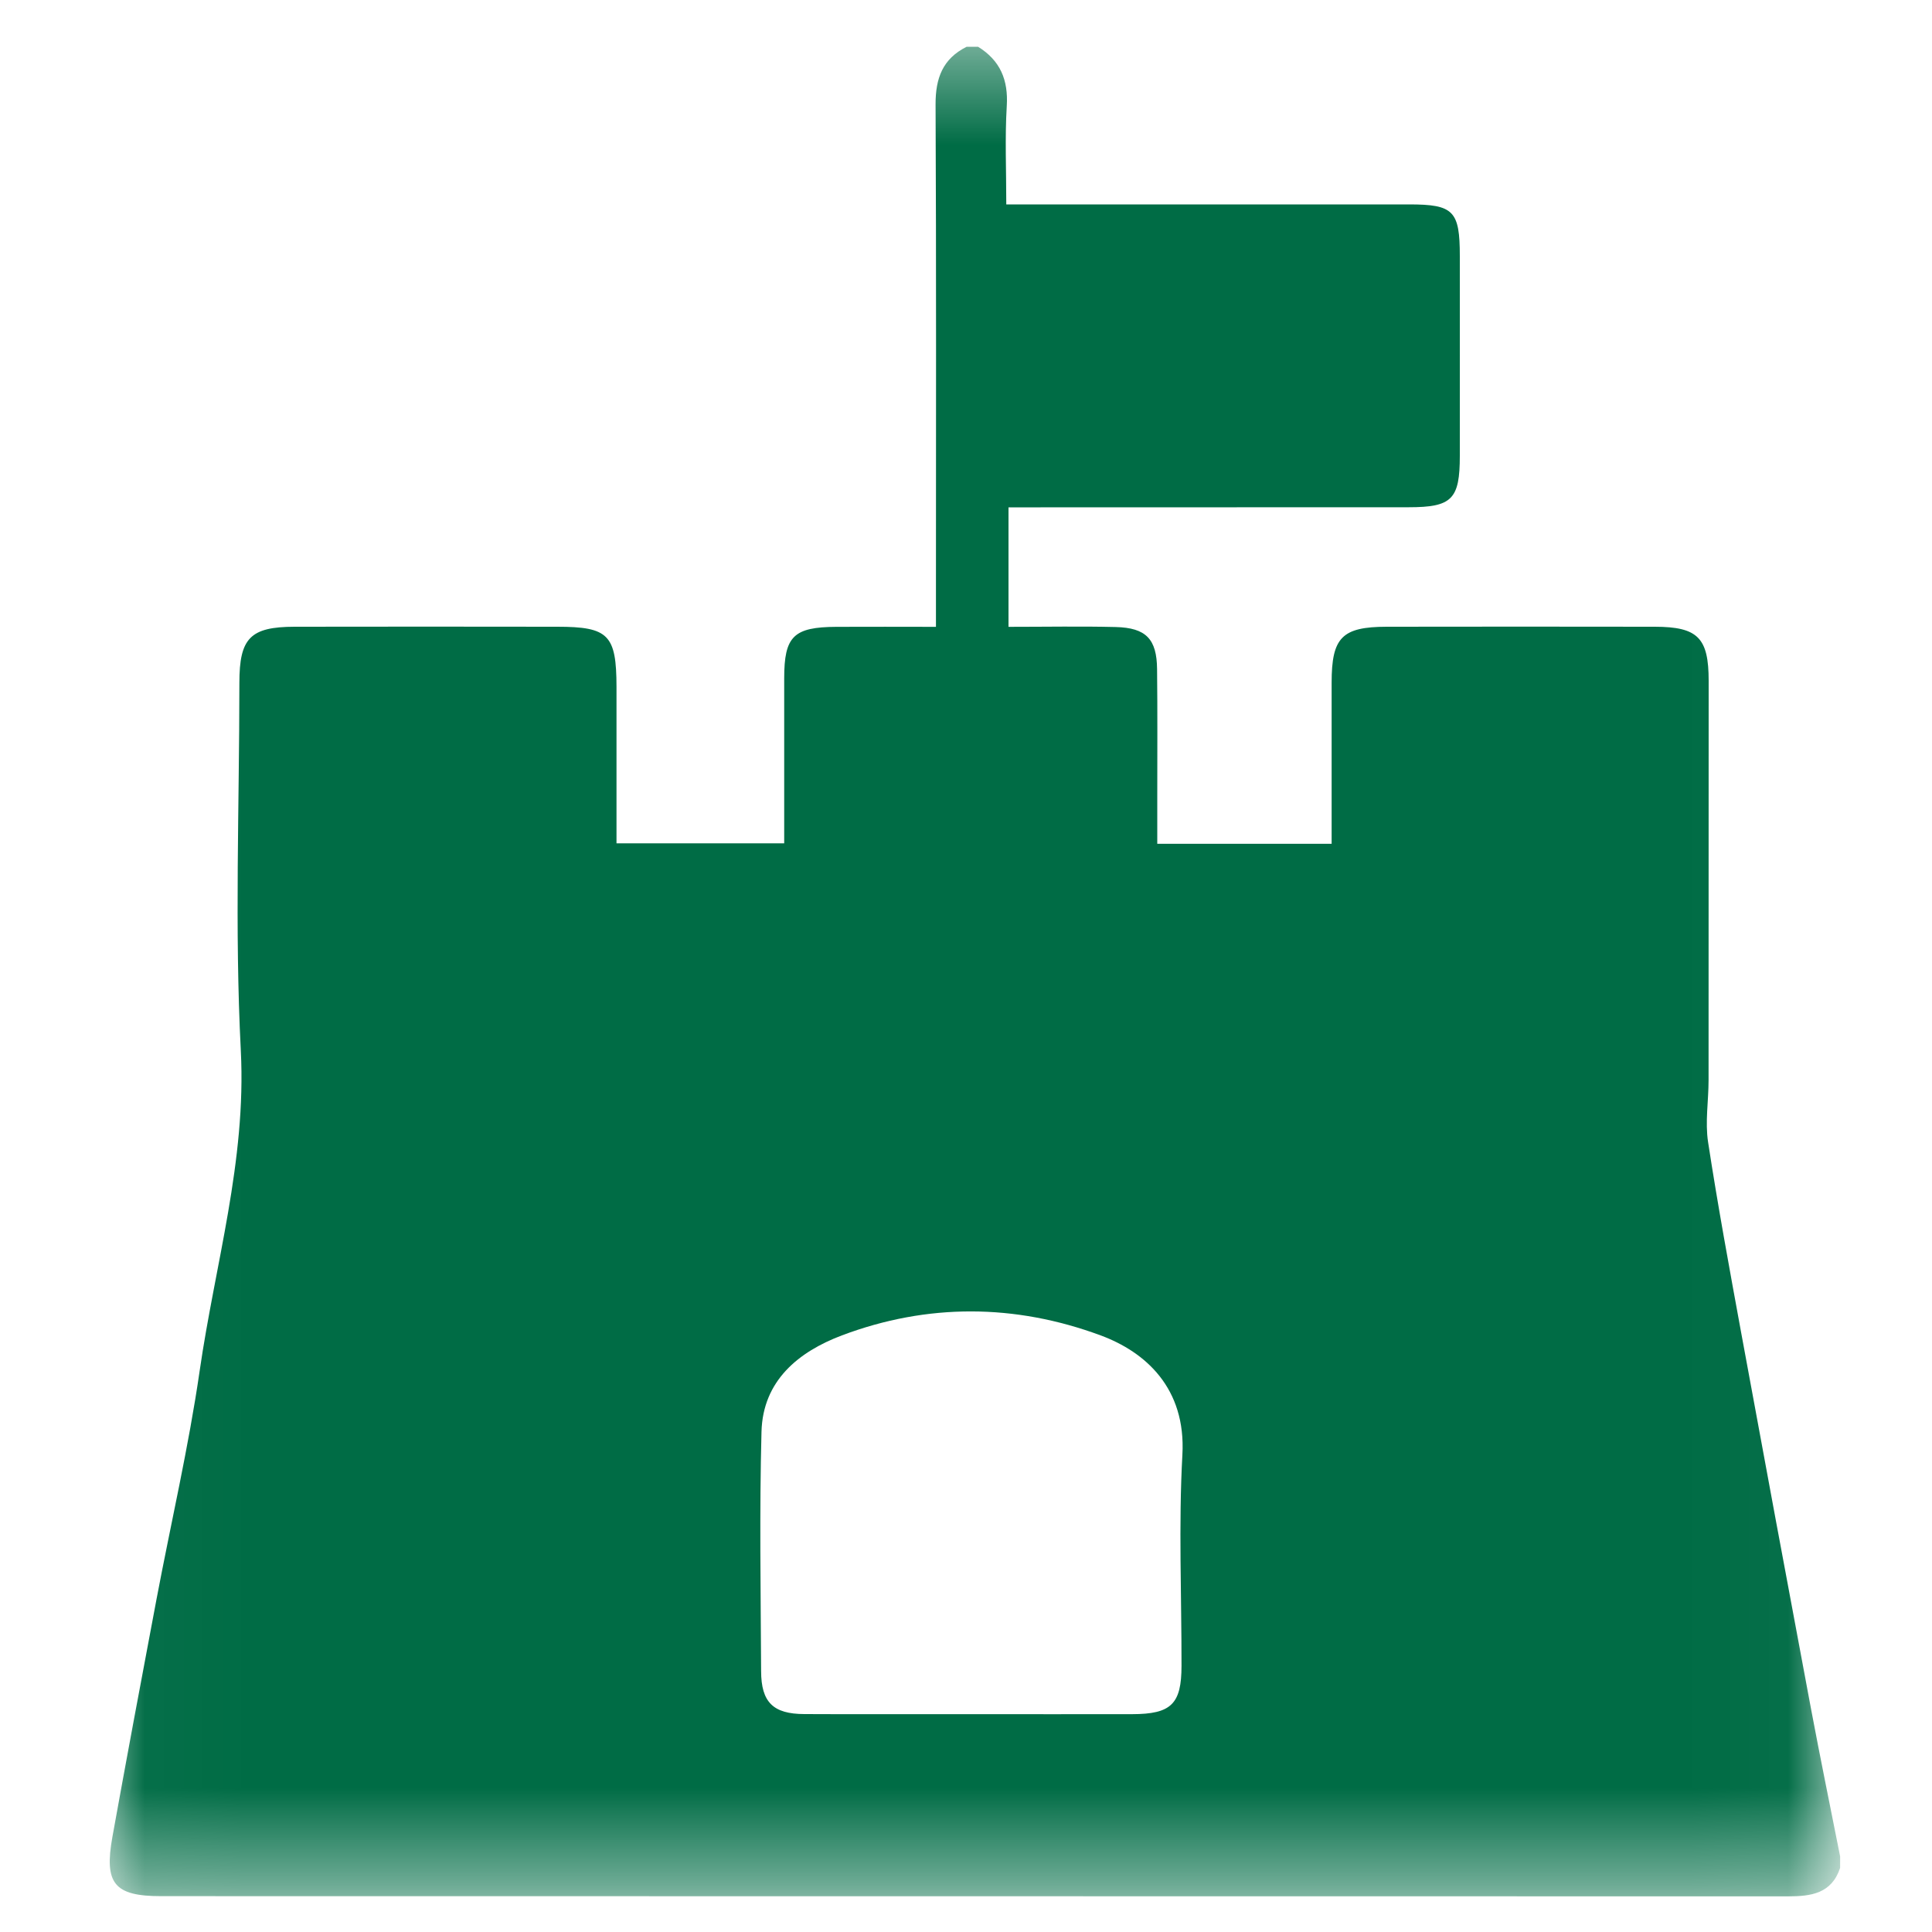 <svg width="20" height="20" viewBox="0 0 20 20" fill="none" xmlns="http://www.w3.org/2000/svg">
<mask id="mask0_231_25201" style="mask-type:luminance" maskUnits="userSpaceOnUse" x="1" y="0" width="18" height="20">
<path d="M18.977 0.425H1.024V19.574H18.977V0.425Z" fill="white"/>
</mask>
<g mask="url(#mask0_231_25201)">
<path d="M10.007 0.484C10.046 0.484 10.086 0.484 10.125 0.484C10.354 0.626 10.439 0.827 10.422 1.098C10.402 1.427 10.417 1.759 10.417 2.116C10.583 2.116 10.709 2.116 10.836 2.116C12.086 2.116 13.337 2.116 14.587 2.116C15.047 2.116 15.112 2.182 15.112 2.651C15.113 3.34 15.112 4.029 15.112 4.718C15.112 5.168 15.032 5.251 14.582 5.251C13.312 5.252 12.042 5.252 10.772 5.252C10.659 5.252 10.547 5.252 10.44 5.252C10.44 5.69 10.44 6.077 10.44 6.489C10.825 6.489 11.188 6.482 11.55 6.491C11.864 6.499 11.975 6.615 11.978 6.927C11.983 7.37 11.98 7.813 11.98 8.256C11.98 8.418 11.98 8.579 11.98 8.735C12.61 8.735 13.186 8.735 13.785 8.735C13.785 8.165 13.785 7.616 13.785 7.066C13.785 6.599 13.892 6.489 14.355 6.488C15.28 6.486 16.206 6.487 17.131 6.488C17.576 6.489 17.688 6.602 17.688 7.048C17.688 8.426 17.688 9.805 17.687 11.183C17.687 11.396 17.65 11.615 17.682 11.823C17.783 12.482 17.904 13.137 18.024 13.793C18.263 15.093 18.504 16.393 18.748 17.692C18.844 18.202 18.948 18.709 19.049 19.218C19.049 19.257 19.049 19.297 19.049 19.336C18.961 19.603 18.747 19.631 18.509 19.631C12.896 19.63 7.282 19.63 1.669 19.629C1.183 19.629 1.076 19.5 1.164 19.013C1.312 18.193 1.465 17.375 1.62 16.556C1.769 15.767 1.952 14.984 2.067 14.19C2.226 13.09 2.551 12.019 2.493 10.879C2.428 9.612 2.478 8.339 2.478 7.069C2.478 6.605 2.591 6.489 3.05 6.488C3.956 6.486 4.862 6.487 5.768 6.488C6.3 6.488 6.381 6.572 6.382 7.11C6.382 7.649 6.382 8.187 6.382 8.73C6.981 8.73 7.544 8.73 8.118 8.73C8.118 8.144 8.118 7.583 8.118 7.022C8.118 6.586 8.215 6.491 8.66 6.489C8.991 6.487 9.323 6.489 9.689 6.489C9.689 6.334 9.689 6.219 9.689 6.103C9.689 4.429 9.693 2.755 9.685 1.081C9.684 0.81 9.758 0.608 10.007 0.484ZM10.067 17.745C10.618 17.745 11.169 17.746 11.72 17.745C12.124 17.744 12.231 17.641 12.231 17.244C12.232 16.516 12.2 15.786 12.24 15.061C12.279 14.368 11.856 13.995 11.394 13.824C10.508 13.496 9.602 13.49 8.715 13.824C8.268 13.993 7.897 14.291 7.883 14.821C7.861 15.647 7.875 16.474 7.879 17.3C7.88 17.622 8.004 17.743 8.326 17.744C8.906 17.747 9.486 17.744 10.067 17.745Z" fill="#006C45"/>
</g>
</svg>
